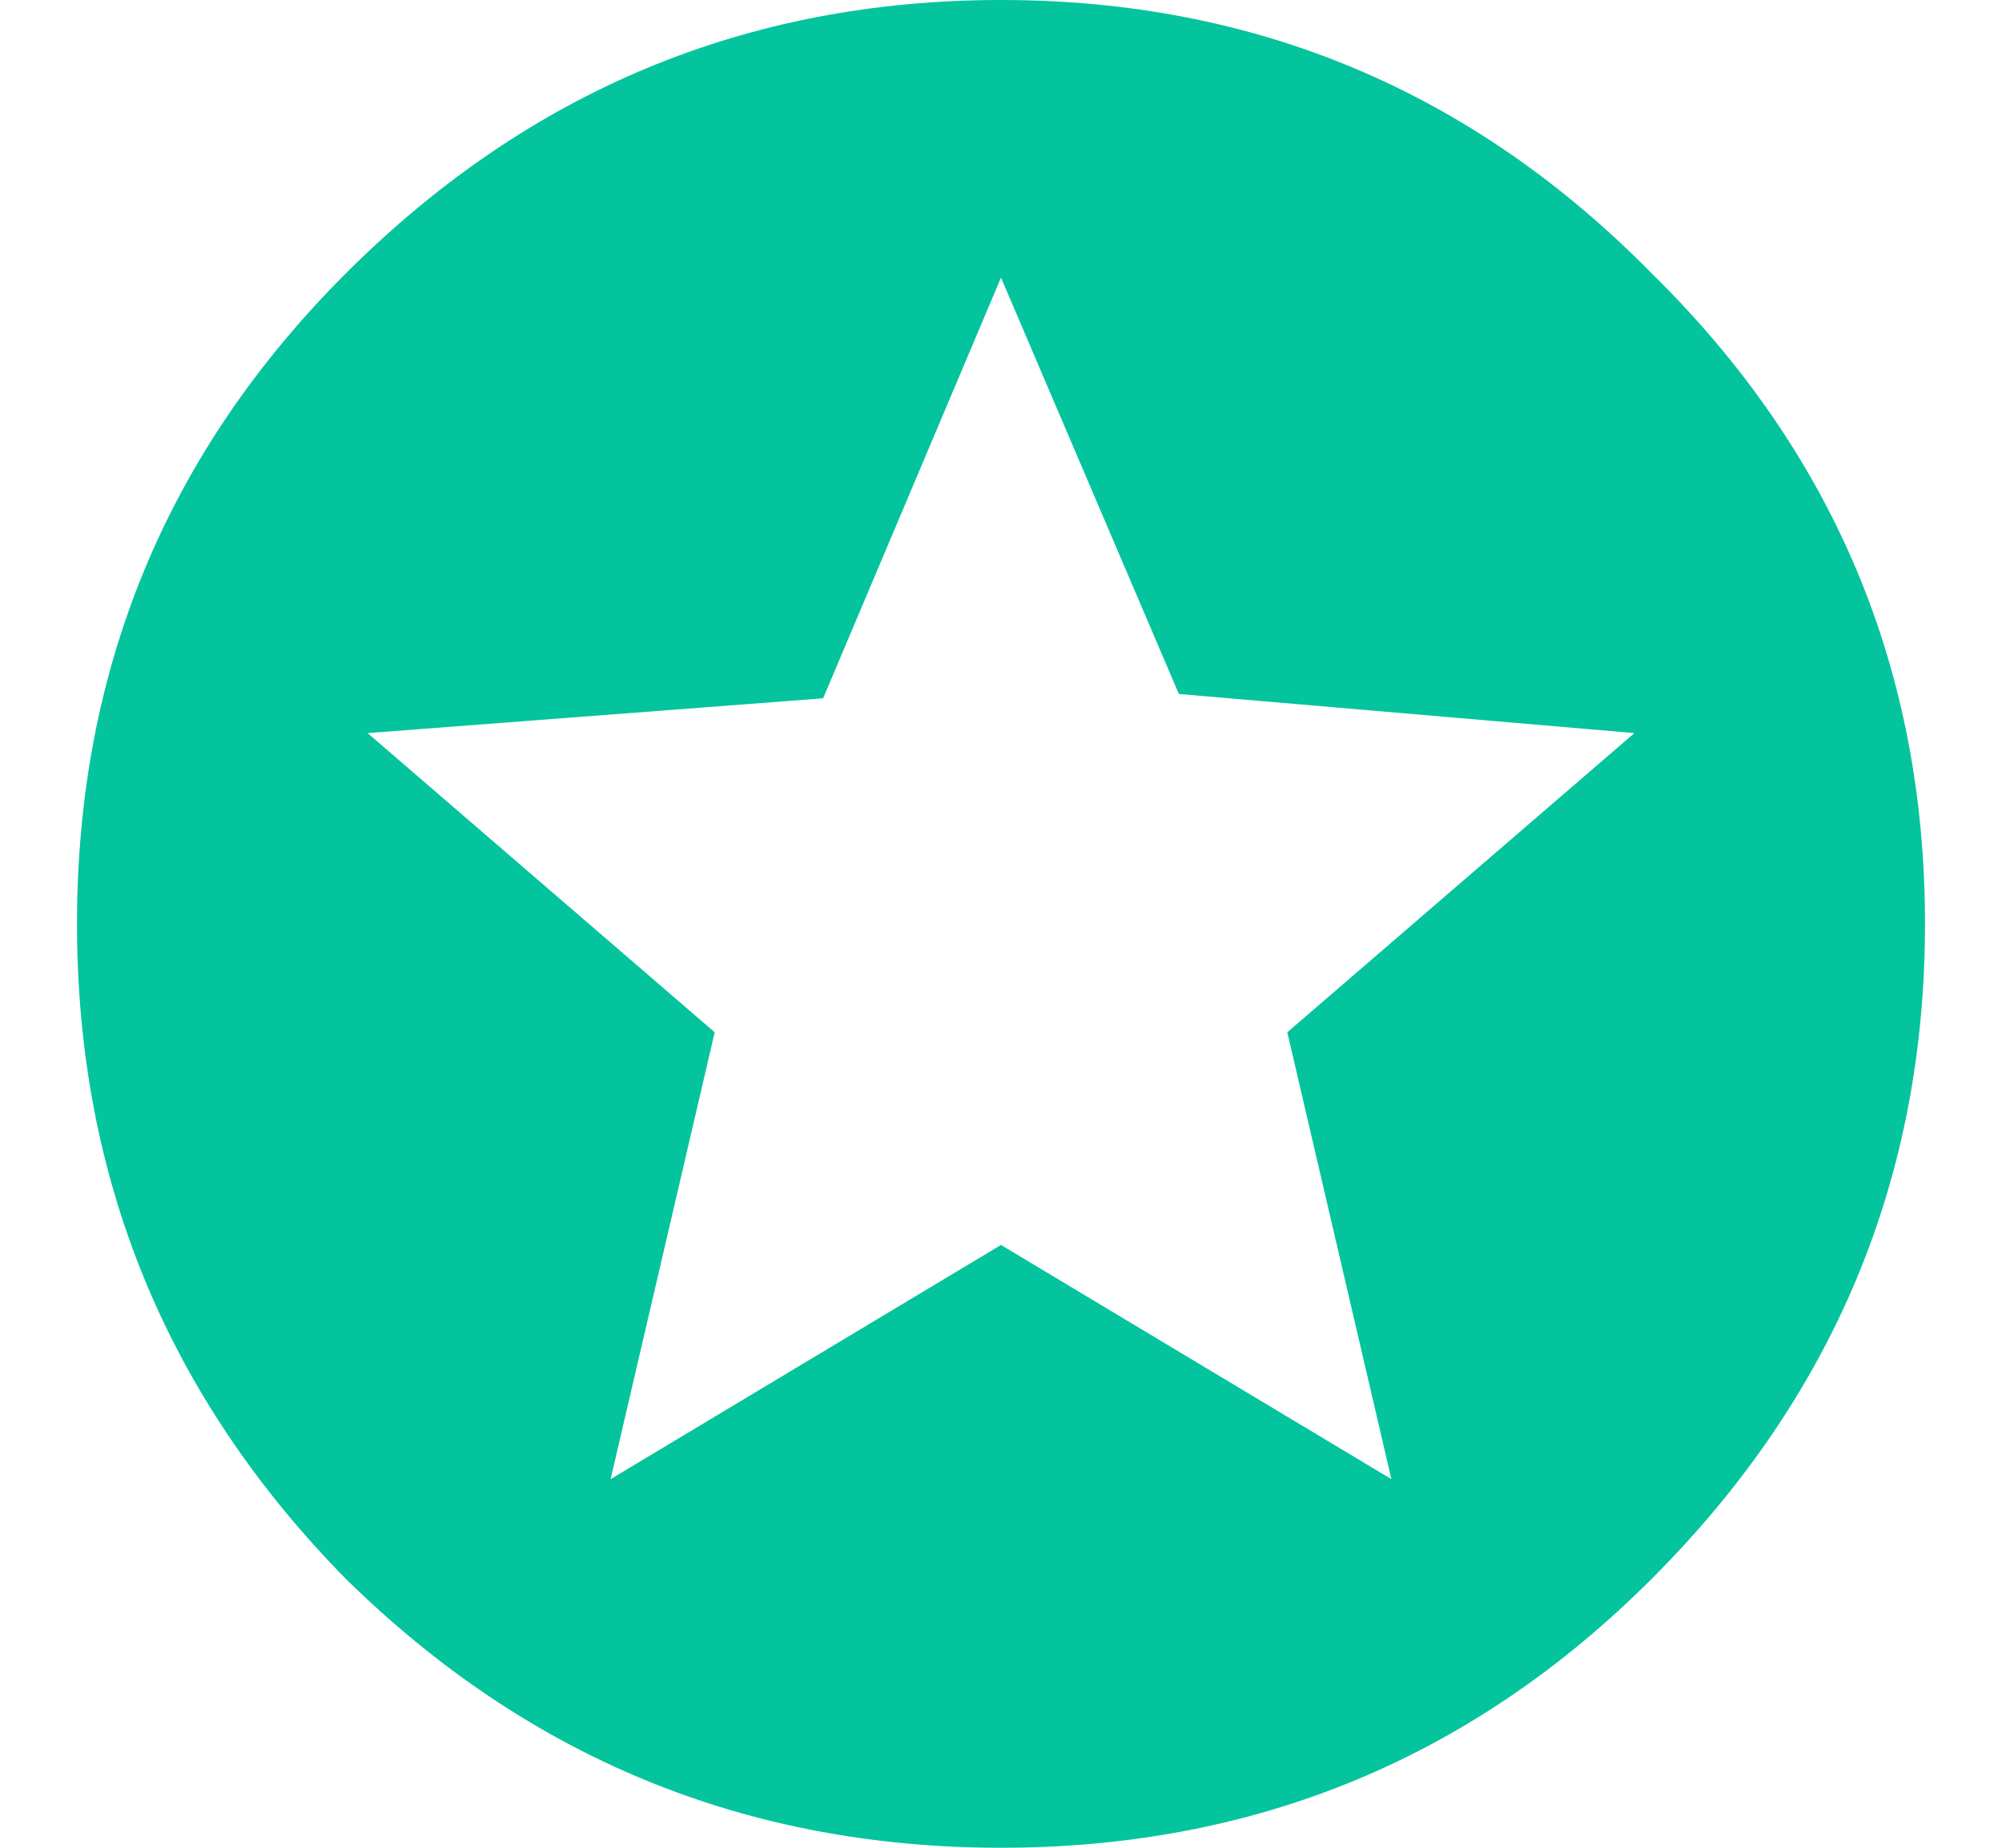 <svg width="13" height="12" viewBox="0 0 13 12" fill="none" xmlns="http://www.w3.org/2000/svg">
<path d="M9.035 9.606L8.359 6.704L10.613 4.761L7.655 4.507L6.5 1.803L5.345 4.535L2.387 4.761L4.641 6.704L3.965 9.606L6.5 8.085L9.035 9.606ZM2.246 1.775C3.43 0.592 4.847 0 6.5 0C8.153 0 9.561 0.592 10.725 1.775C11.909 2.939 12.5 4.347 12.5 6C12.5 7.653 11.909 9.07 10.725 10.254C9.561 11.418 8.153 12 6.5 12C4.847 12 3.43 11.418 2.246 10.254C1.082 9.07 0.5 7.653 0.5 6C0.5 4.347 1.082 2.939 2.246 1.775Z" fill="#04C49E"/>
</svg>
